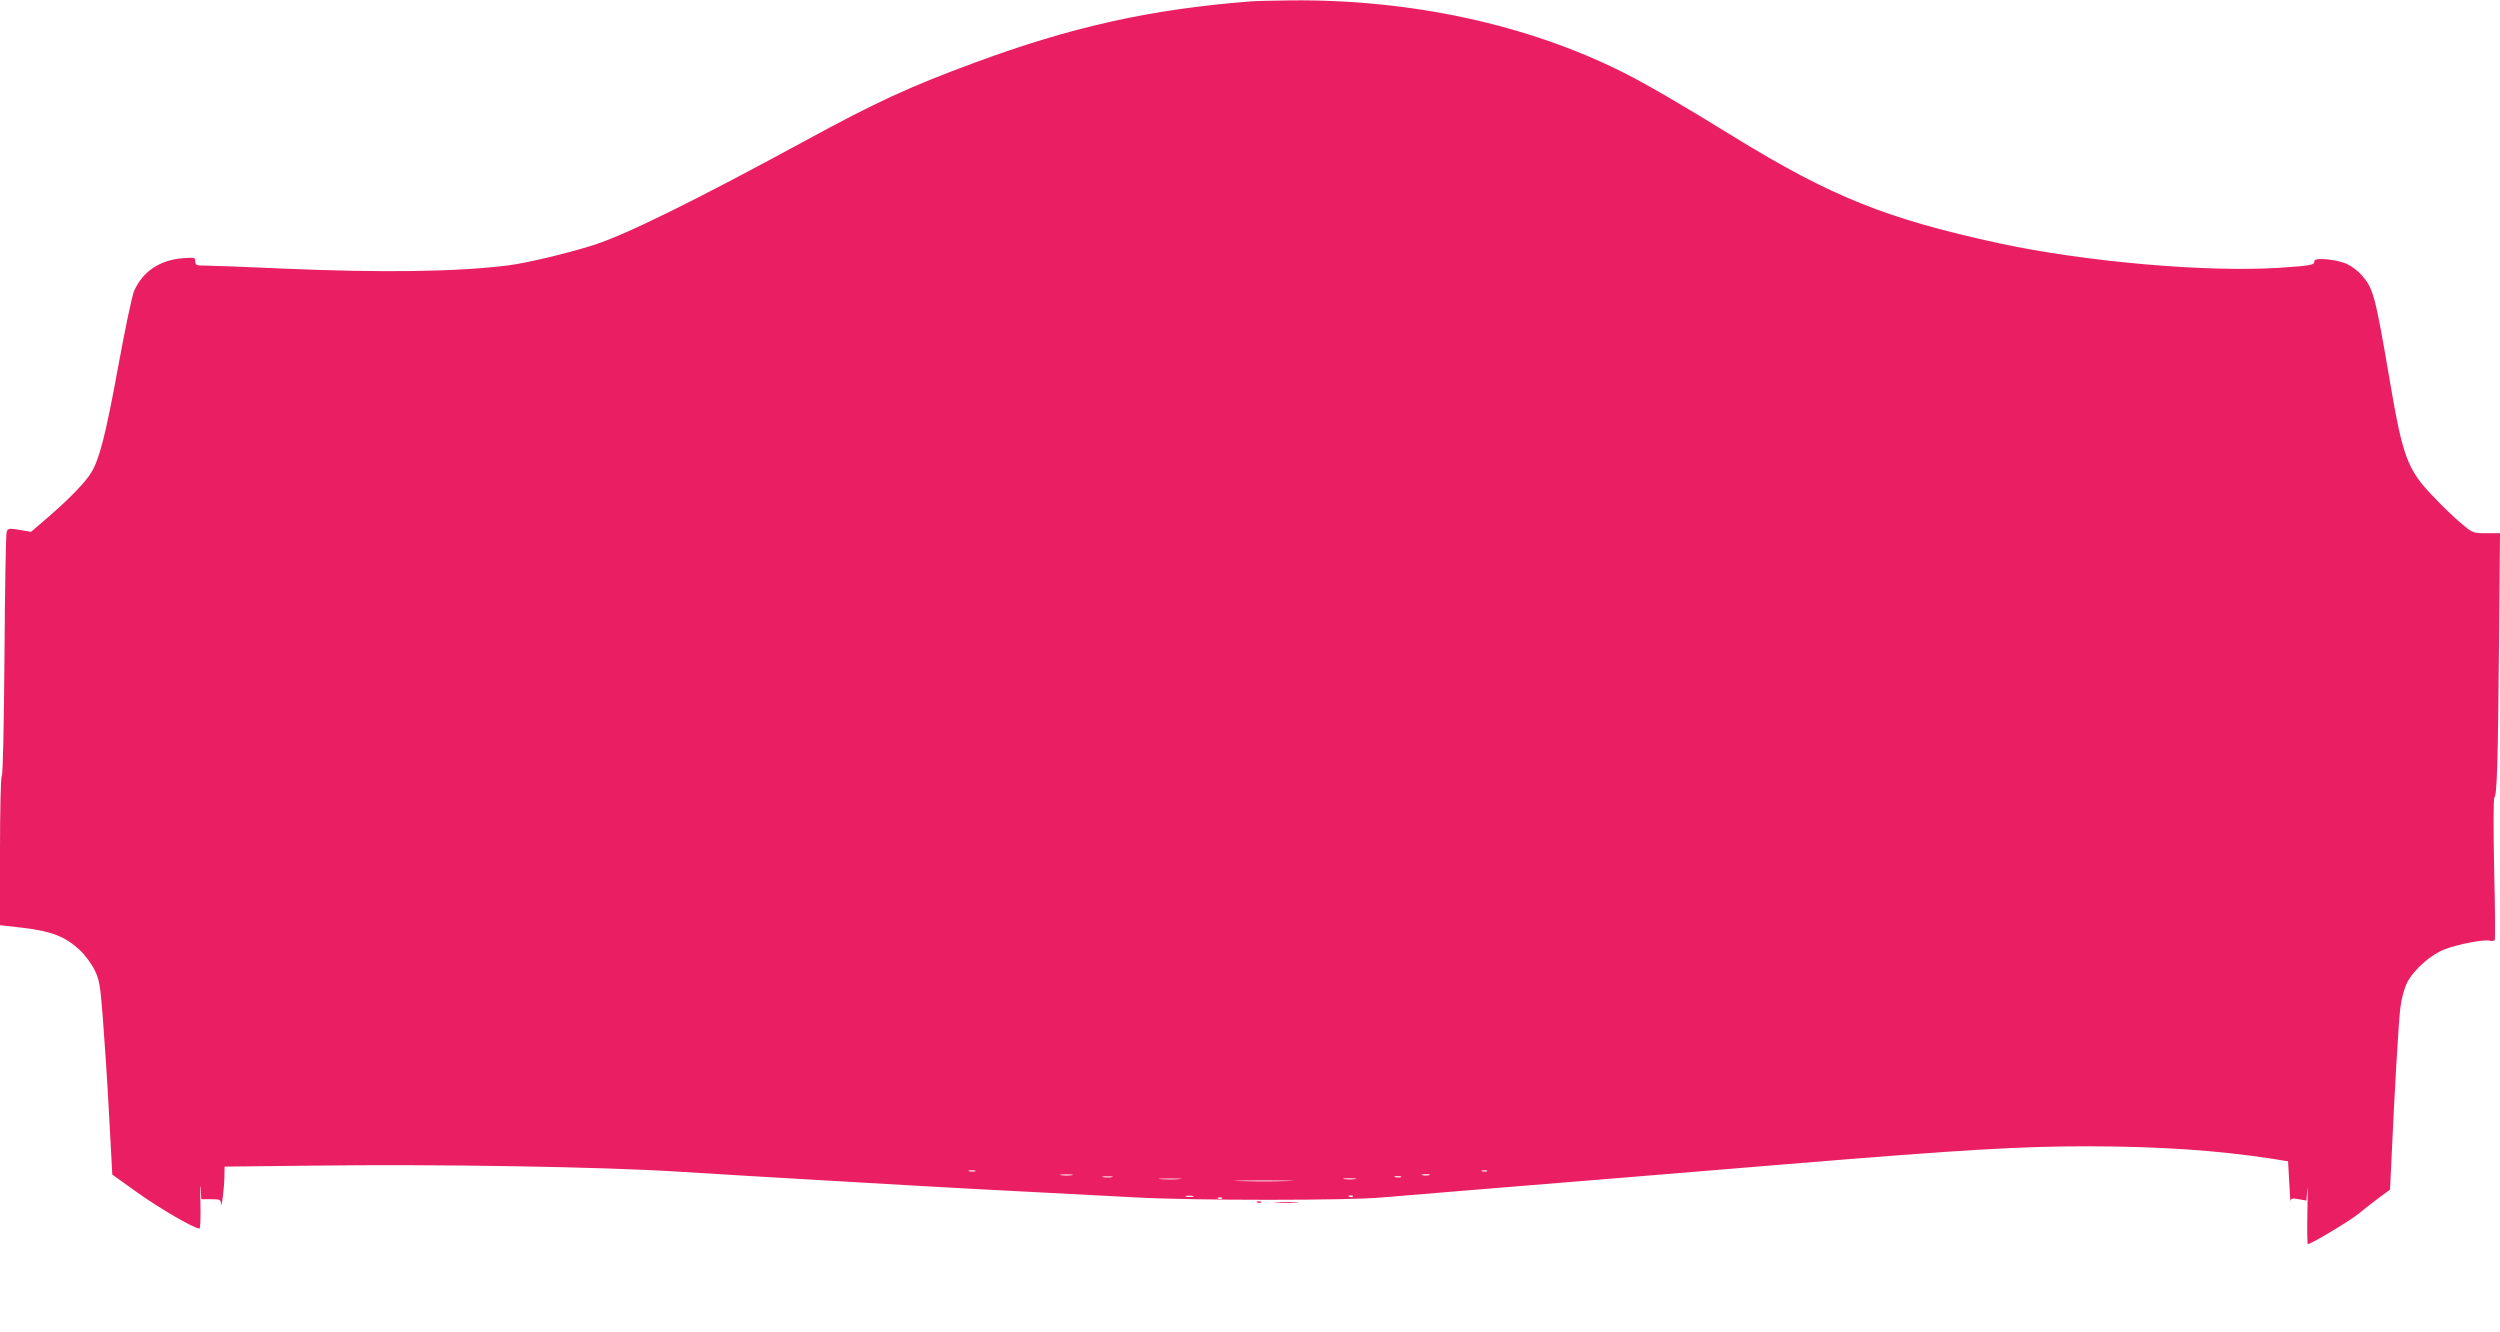 <?xml version="1.0" standalone="no"?>
<!DOCTYPE svg PUBLIC "-//W3C//DTD SVG 20010904//EN"
 "http://www.w3.org/TR/2001/REC-SVG-20010904/DTD/svg10.dtd">
<svg version="1.0" xmlns="http://www.w3.org/2000/svg"
 width="1280pt" height="682pt" viewBox="0 0 1280 682"
 preserveAspectRatio="xMidYMid meet">
<g transform="translate(0,682) scale(0.1,-0.1)"
fill="#e91e63" stroke="none">
<path d="M6405 6813 c-513 -40 -918 -130 -1415 -314 -333 -123 -501 -200 -870
-401 -561 -305 -920 -482 -1082 -533 -132 -42 -346 -93 -438 -104 -263 -33
-646 -38 -1155 -16 -181 8 -356 15 -387 15 -53 0 -58 2 -58 21 0 21 -4 21 -65
17 -118 -10 -204 -68 -248 -167 -11 -24 -48 -202 -83 -394 -63 -344 -95 -468
-137 -537 -31 -50 -108 -130 -215 -223 l-93 -80 -59 10 c-55 9 -59 8 -66 -11
-4 -12 -9 -295 -11 -631 -3 -362 -8 -614 -14 -619 -5 -6 -9 -165 -9 -386 l0
-377 123 -14 c144 -18 212 -45 285 -113 27 -25 61 -71 76 -102 25 -50 29 -77
42 -239 8 -100 23 -323 32 -495 l17 -314 130 -93 c114 -81 289 -183 316 -183
5 0 7 56 5 133 -2 72 -2 106 1 75 l4 -58 49 0 c45 0 50 -2 51 -22 3 -34 17 79
18 138 l1 51 457 5 c642 8 1477 -6 1868 -31 176 -11 554 -34 840 -50 469 -28
768 -44 1505 -82 296 -16 1081 -16 1255 0 72 6 267 22 435 36 168 14 526 43
795 65 270 22 652 54 850 70 910 75 1192 91 1540 91 370 -1 660 -21 940 -64
l80 -13 6 -109 c3 -61 6 -103 7 -94 2 13 9 15 42 9 l39 -7 4 56 c3 31 3 -19 1
-112 -2 -92 -1 -167 2 -167 17 0 216 120 259 155 28 23 75 60 106 83 l56 41 7
148 c16 359 37 714 46 785 6 46 20 98 34 126 34 67 122 145 194 172 68 26 200
51 229 44 12 -3 23 -2 26 3 3 4 2 168 -3 363 -4 201 -4 360 1 366 14 17 18
170 24 787 l5 567 -69 0 c-69 0 -71 1 -128 49 -32 26 -97 88 -144 138 -133
138 -157 202 -224 598 -74 433 -83 468 -144 537 -17 20 -50 45 -74 56 -51 24
-167 35 -167 16 0 -21 -13 -24 -179 -35 -373 -24 -991 30 -1434 125 -580 126
-861 239 -1362 547 -252 156 -453 273 -564 328 -488 245 -1086 375 -1701 369
-91 -1 -183 -3 -205 -5z m-1412 -5990 c-7 -2 -21 -2 -30 0 -10 3 -4 5 12 5 17
0 24 -2 18 -5z m2620 0 c-7 -2 -19 -2 -25 0 -7 3 -2 5 12 5 14 0 19 -2 13 -5z
m-2125 -20 c-16 -2 -40 -2 -55 0 -16 2 -3 4 27 4 30 0 43 -2 28 -4z m1830 0
c-10 -2 -26 -2 -35 0 -10 3 -2 5 17 5 19 0 27 -2 18 -5z m-1625 -10 c-13 -2
-33 -2 -45 0 -13 2 -3 4 22 4 25 0 35 -2 23 -4z m1480 0 c-7 -2 -21 -2 -30 0
-10 3 -4 5 12 5 17 0 24 -2 18 -5z m-1135 -10 c-27 -2 -69 -2 -95 0 -27 2 -5
3 47 3 52 0 74 -1 48 -3z m900 0 c-16 -2 -40 -2 -55 0 -16 2 -3 4 27 4 30 0
43 -2 28 -4z m-345 -10 c-68 -2 -178 -2 -245 0 -68 1 -13 3 122 3 135 0 190
-2 123 -3z m-485 -80 c-10 -2 -26 -2 -35 0 -10 3 -2 5 17 5 19 0 27 -2 18 -5z
m819 1 c-3 -3 -12 -4 -19 -1 -8 3 -5 6 6 6 11 1 17 -2 13 -5z m-670 -10 c-3
-3 -12 -4 -19 -1 -8 3 -5 6 6 6 11 1 17 -2 13 -5z"/>
<path d="M6438 663 c7 -3 16 -2 19 1 4 3 -2 6 -13 5 -11 0 -14 -3 -6 -6z"/>
<path d="M6538 663 c29 -2 74 -2 100 0 26 2 2 3 -53 3 -55 0 -76 -1 -47 -3z"/>
</g>
</svg>

